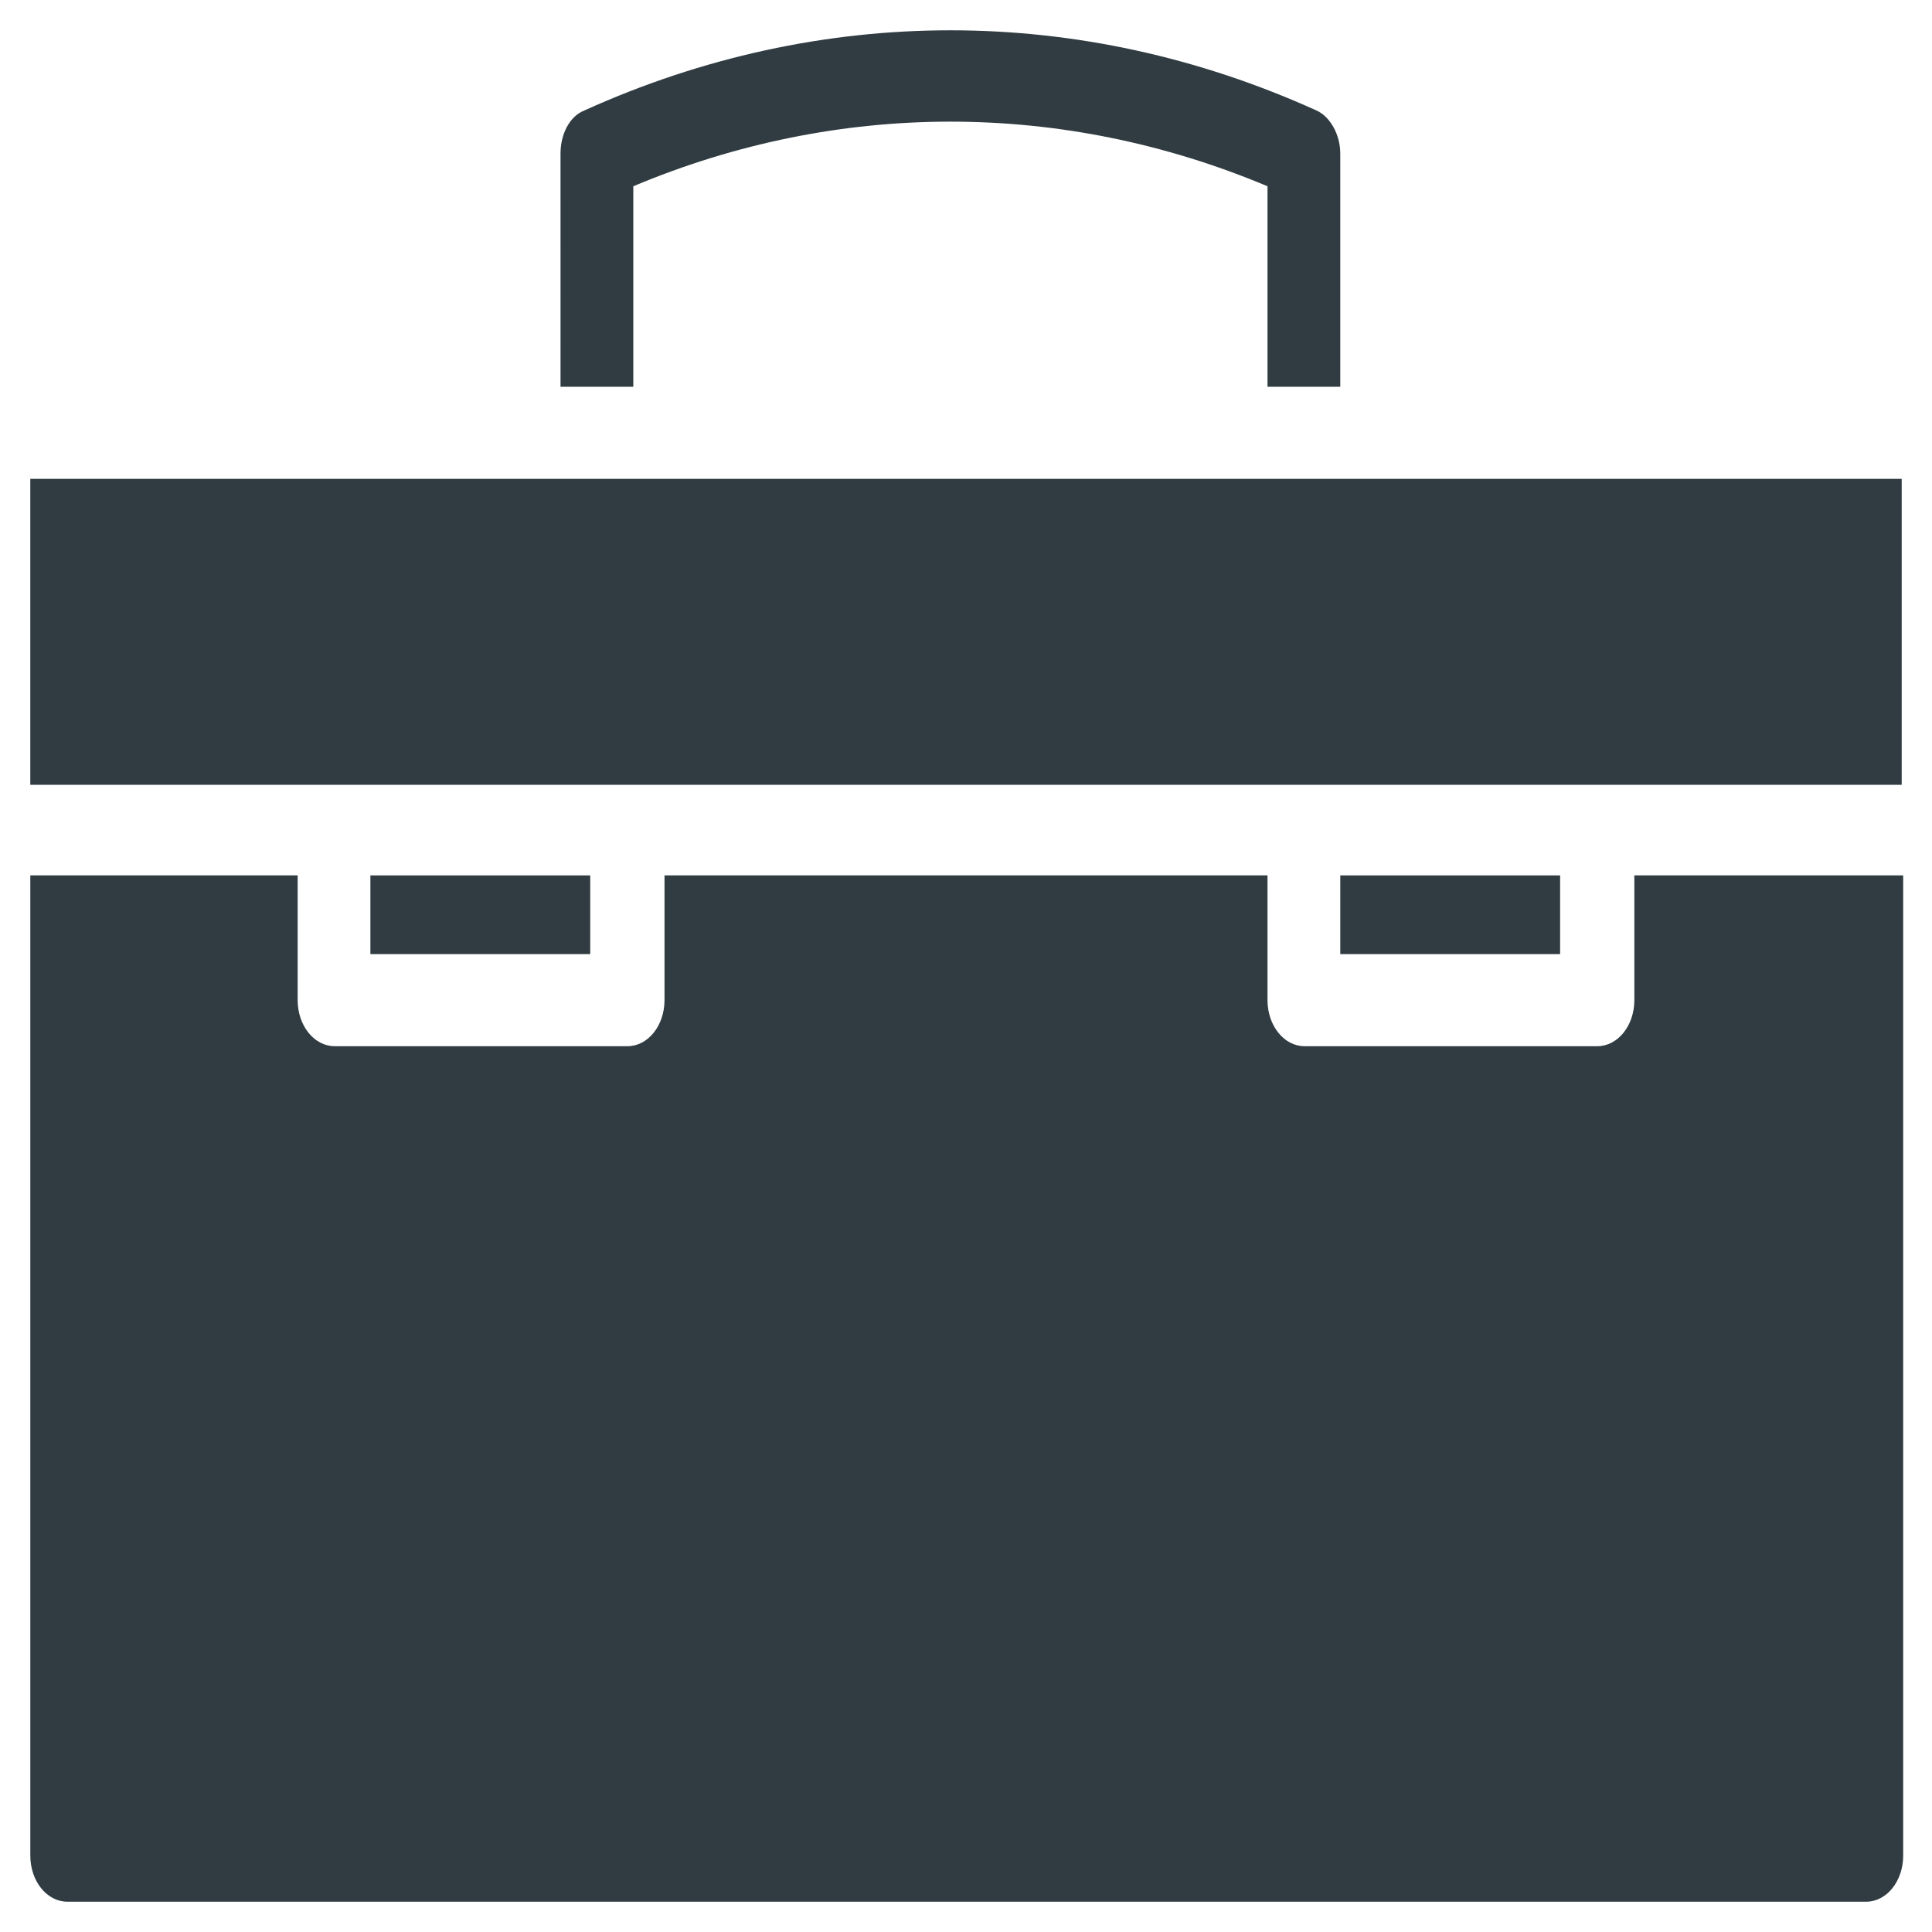 <?xml version="1.0" encoding="UTF-8"?>
<!-- Uploaded to: SVG Repo, www.svgrepo.com, Generator: SVG Repo Mixer Tools -->
<svg width="800px" height="800px" version="1.1" viewBox="144 144 512 512" xmlns="http://www.w3.org/2000/svg">
 <g fill="#303c42">
  <path d="m647.97 270.9h-495.94v81.082h495.94z"/>
  <path d="m242.16 375.99h58.254v20.859h-58.254z"/>
  <path d="m499.19 375.99h58.254v20.859h-58.254z"/>
  <path d="m311.83 193.36c54.316-22.828 113.75-22.828 168.07 0v53.137h19.285v-61.797c0-5.117-2.754-9.84-6.297-11.414-62.582-28.34-131.46-28.34-194.05 0-3.938 1.574-6.297 6.297-6.297 11.414l0.004 61.793h19.285z"/>
  <path d="m577.12 375.99v33.062c0 6.691-4.328 12.203-9.84 12.203h-77.539c-5.512 0-9.84-5.512-9.84-12.203v-33.062h-159.8v33.062c0 6.691-4.328 12.203-9.84 12.203h-77.539c-5.512 0-9.84-5.512-9.84-12.203v-33.062h-70.848v259.78c0 6.691 4.328 12.203 9.84 12.203h476.65c5.512 0 9.84-5.512 9.84-12.203v-259.78z"/>
 </g>
</svg>